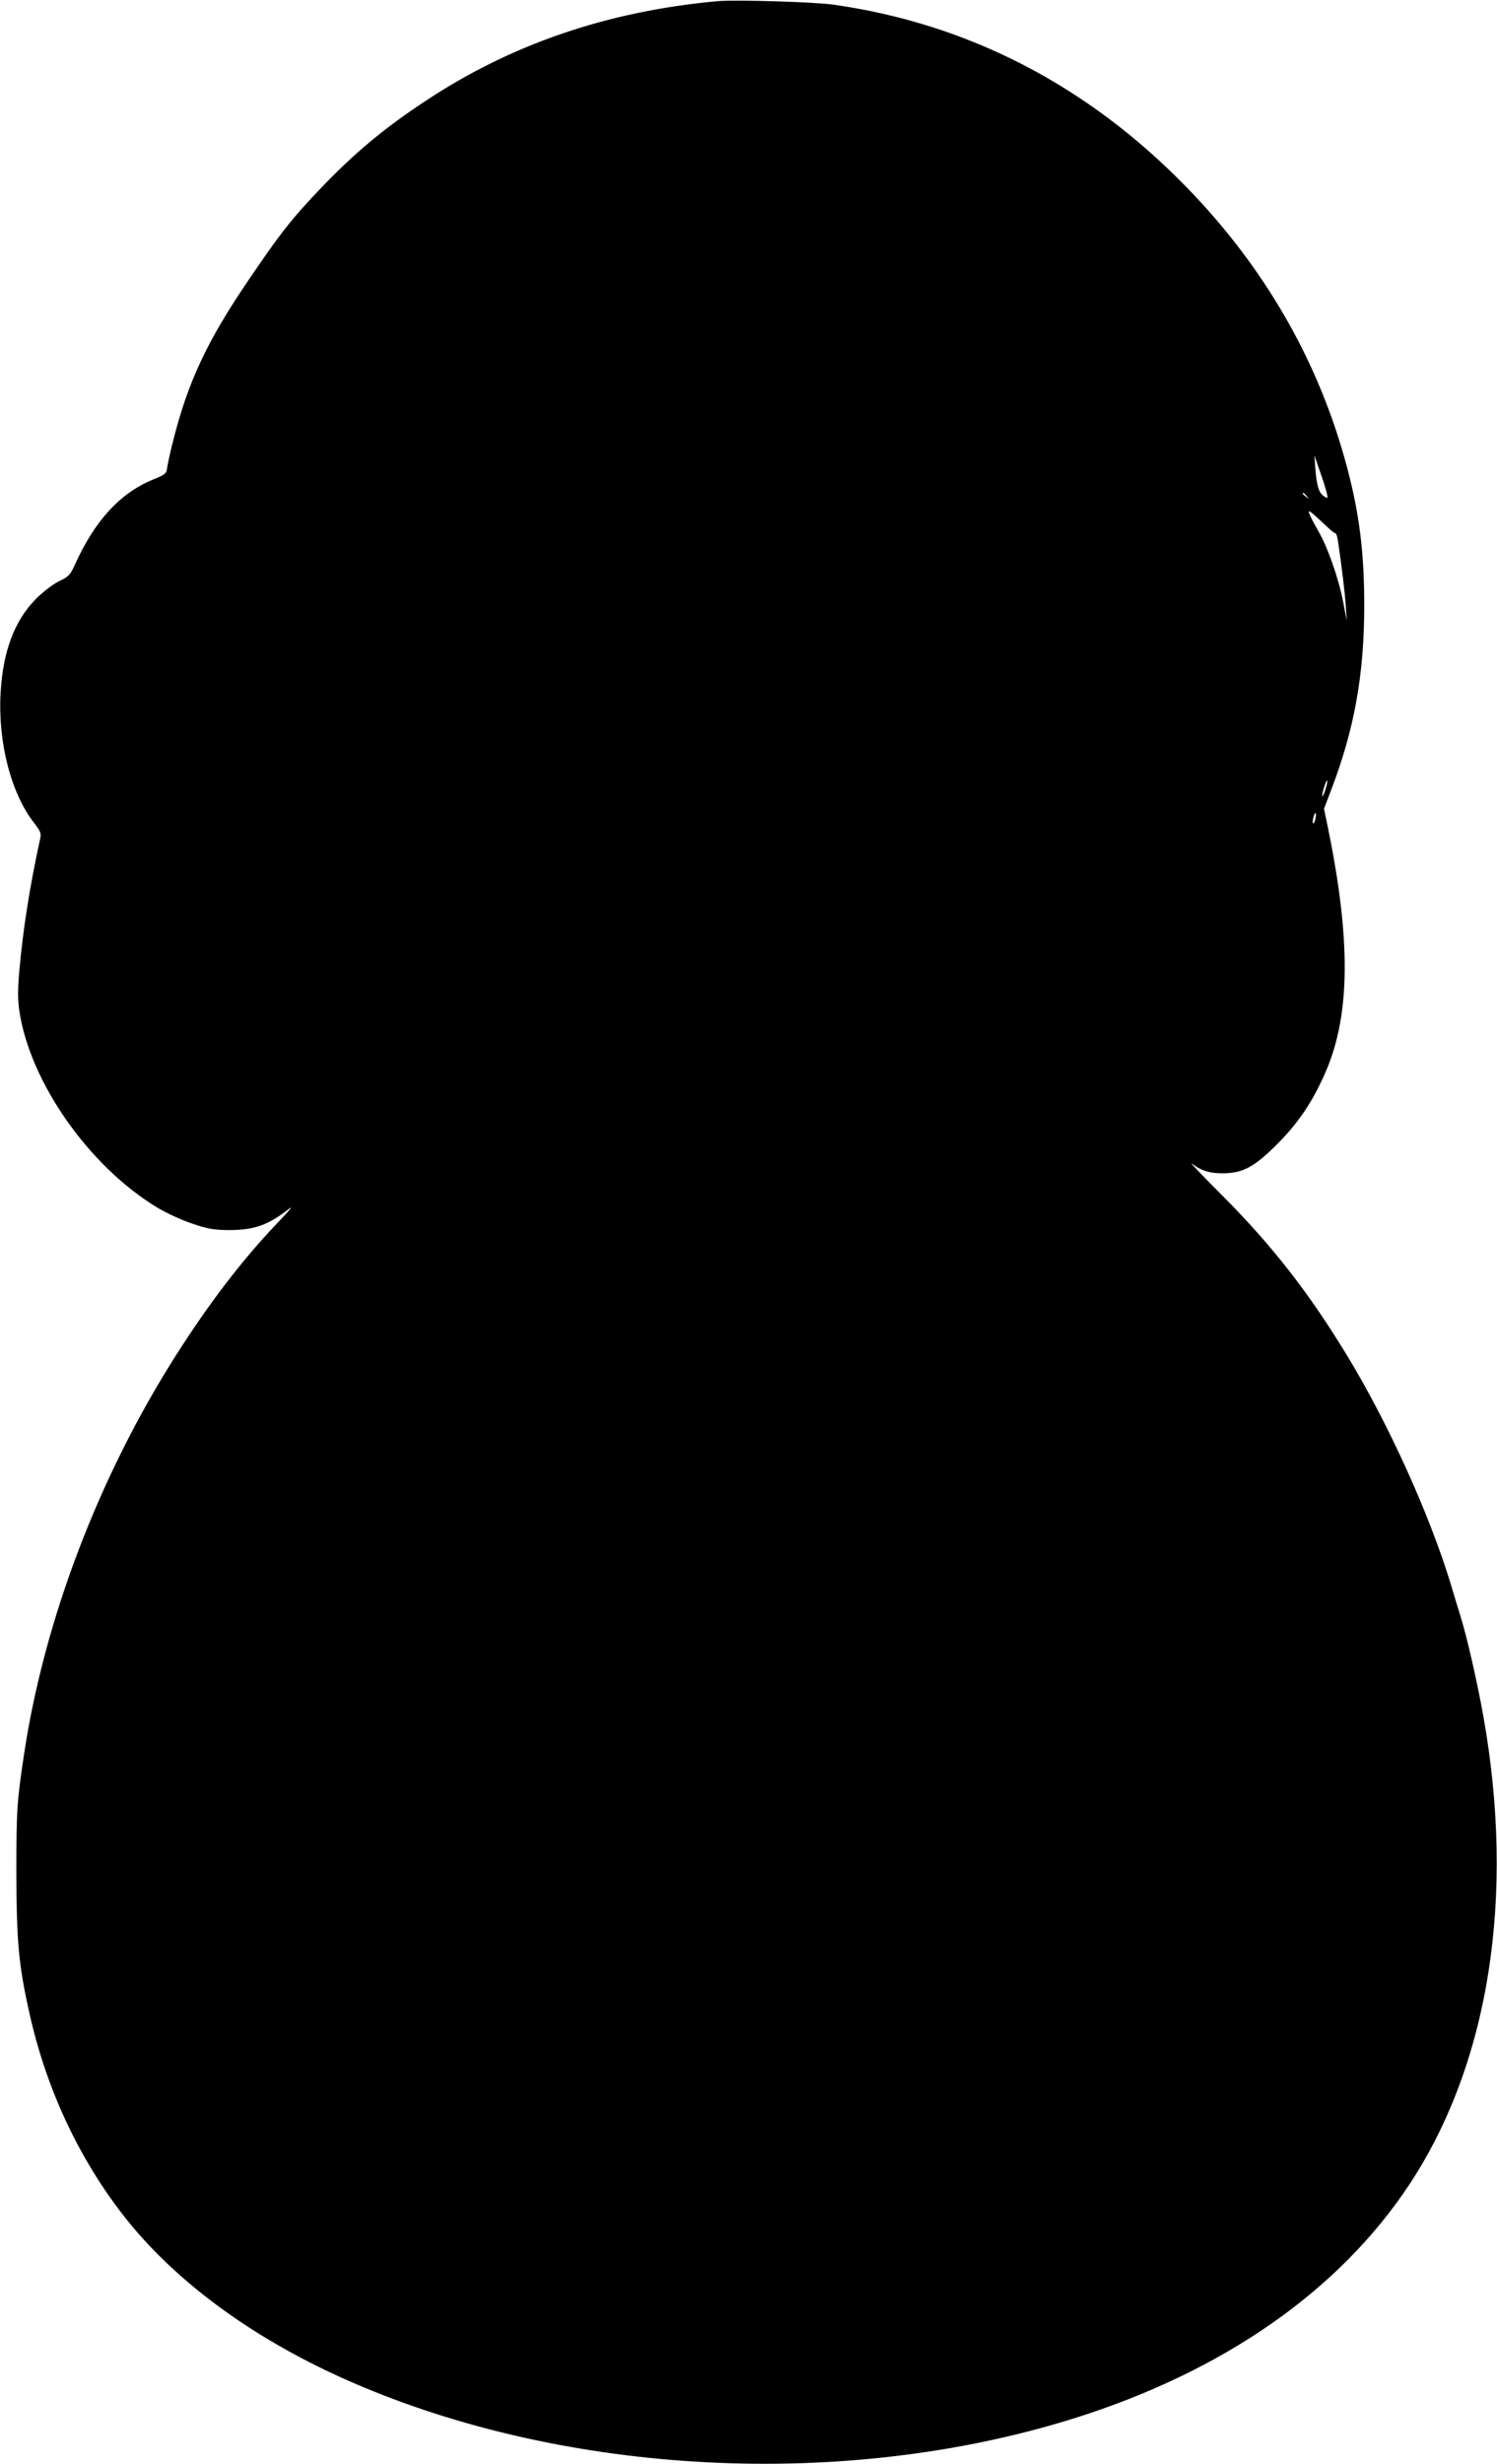 <?xml version="1.0" standalone="no"?>
<!DOCTYPE svg PUBLIC "-//W3C//DTD SVG 20010904//EN"
 "http://www.w3.org/TR/2001/REC-SVG-20010904/DTD/svg10.dtd">
<svg version="1.0" xmlns="http://www.w3.org/2000/svg"
 width="778pt" height="1280pt" viewBox="0 0 778 1280"
 preserveAspectRatio="xMidYMid meet">
<g transform="translate(0,1280) scale(0.1,-0.1)"
fill="#000000" stroke="none">
<path d="M3730 12794 c-574 -52 -1080 -225 -1530 -526 -229 -152 -388 -289
-582 -498 -114 -123 -168 -192 -323 -420 -220 -322 -321 -539 -399 -855 -14
-55 -26 -113 -28 -129 -3 -26 -11 -32 -70 -56 -173 -70 -306 -215 -409 -444
-24 -53 -33 -62 -80 -84 -31 -15 -82 -53 -120 -91 -113 -113 -174 -273 -186
-492 -14 -258 55 -522 175 -675 34 -44 37 -53 30 -84 -53 -245 -88 -461 -108
-688 -8 -91 -8 -143 0 -200 54 -371 362 -811 719 -1026 45 -27 125 -64 179
-82 82 -28 112 -33 190 -34 132 0 204 25 312 109 28 22 4 -7 -60 -74 -179
-187 -352 -413 -524 -683 -401 -630 -684 -1371 -790 -2068 -38 -252 -41 -293
-41 -624 1 -361 12 -480 70 -737 90 -399 266 -768 509 -1070 269 -333 673
-624 1162 -837 1121 -488 2566 -561 3754 -189 779 244 1381 664 1747 1219 413
628 549 1494 382 2429 -31 174 -85 412 -119 520 -10 33 -33 107 -50 165 -110
362 -323 832 -537 1185 -200 329 -390 573 -649 833 -101 101 -173 176 -161
168 51 -38 93 -51 162 -51 107 1 166 34 290 159 109 111 182 222 248 376 125
295 127 683 8 1262 l-20 97 34 89 c123 319 175 606 175 967 0 274 -25 476 -90
720 -145 545 -427 1036 -834 1453 -516 530 -1136 849 -1836 948 -101 14 -506
26 -600 18z m3165 -2554 c7 -30 6 -31 -14 -18 -26 16 -38 53 -45 143 l-5 70
28 -82 c16 -44 32 -95 36 -113z m-104 -17 c13 -16 12 -17 -3 -4 -10 7 -18 15
-18 17 0 8 8 3 21 -13z m113 -166 c16 -15 32 -27 36 -27 4 0 10 -17 13 -37 22
-148 36 -270 41 -338 l5 -80 -18 96 c-24 124 -80 285 -130 371 -22 38 -43 79
-47 91 -7 23 2 16 100 -76z m-15 -1356 c-7 -23 -14 -39 -16 -37 -3 2 1 23 8
45 7 23 14 39 16 37 3 -2 -1 -23 -8 -45z m-53 -157 c-4 -14 -9 -24 -12 -21 -3
2 -2 17 2 31 3 15 9 25 11 22 3 -3 2 -17 -1 -32z"/>
</g>
</svg>

